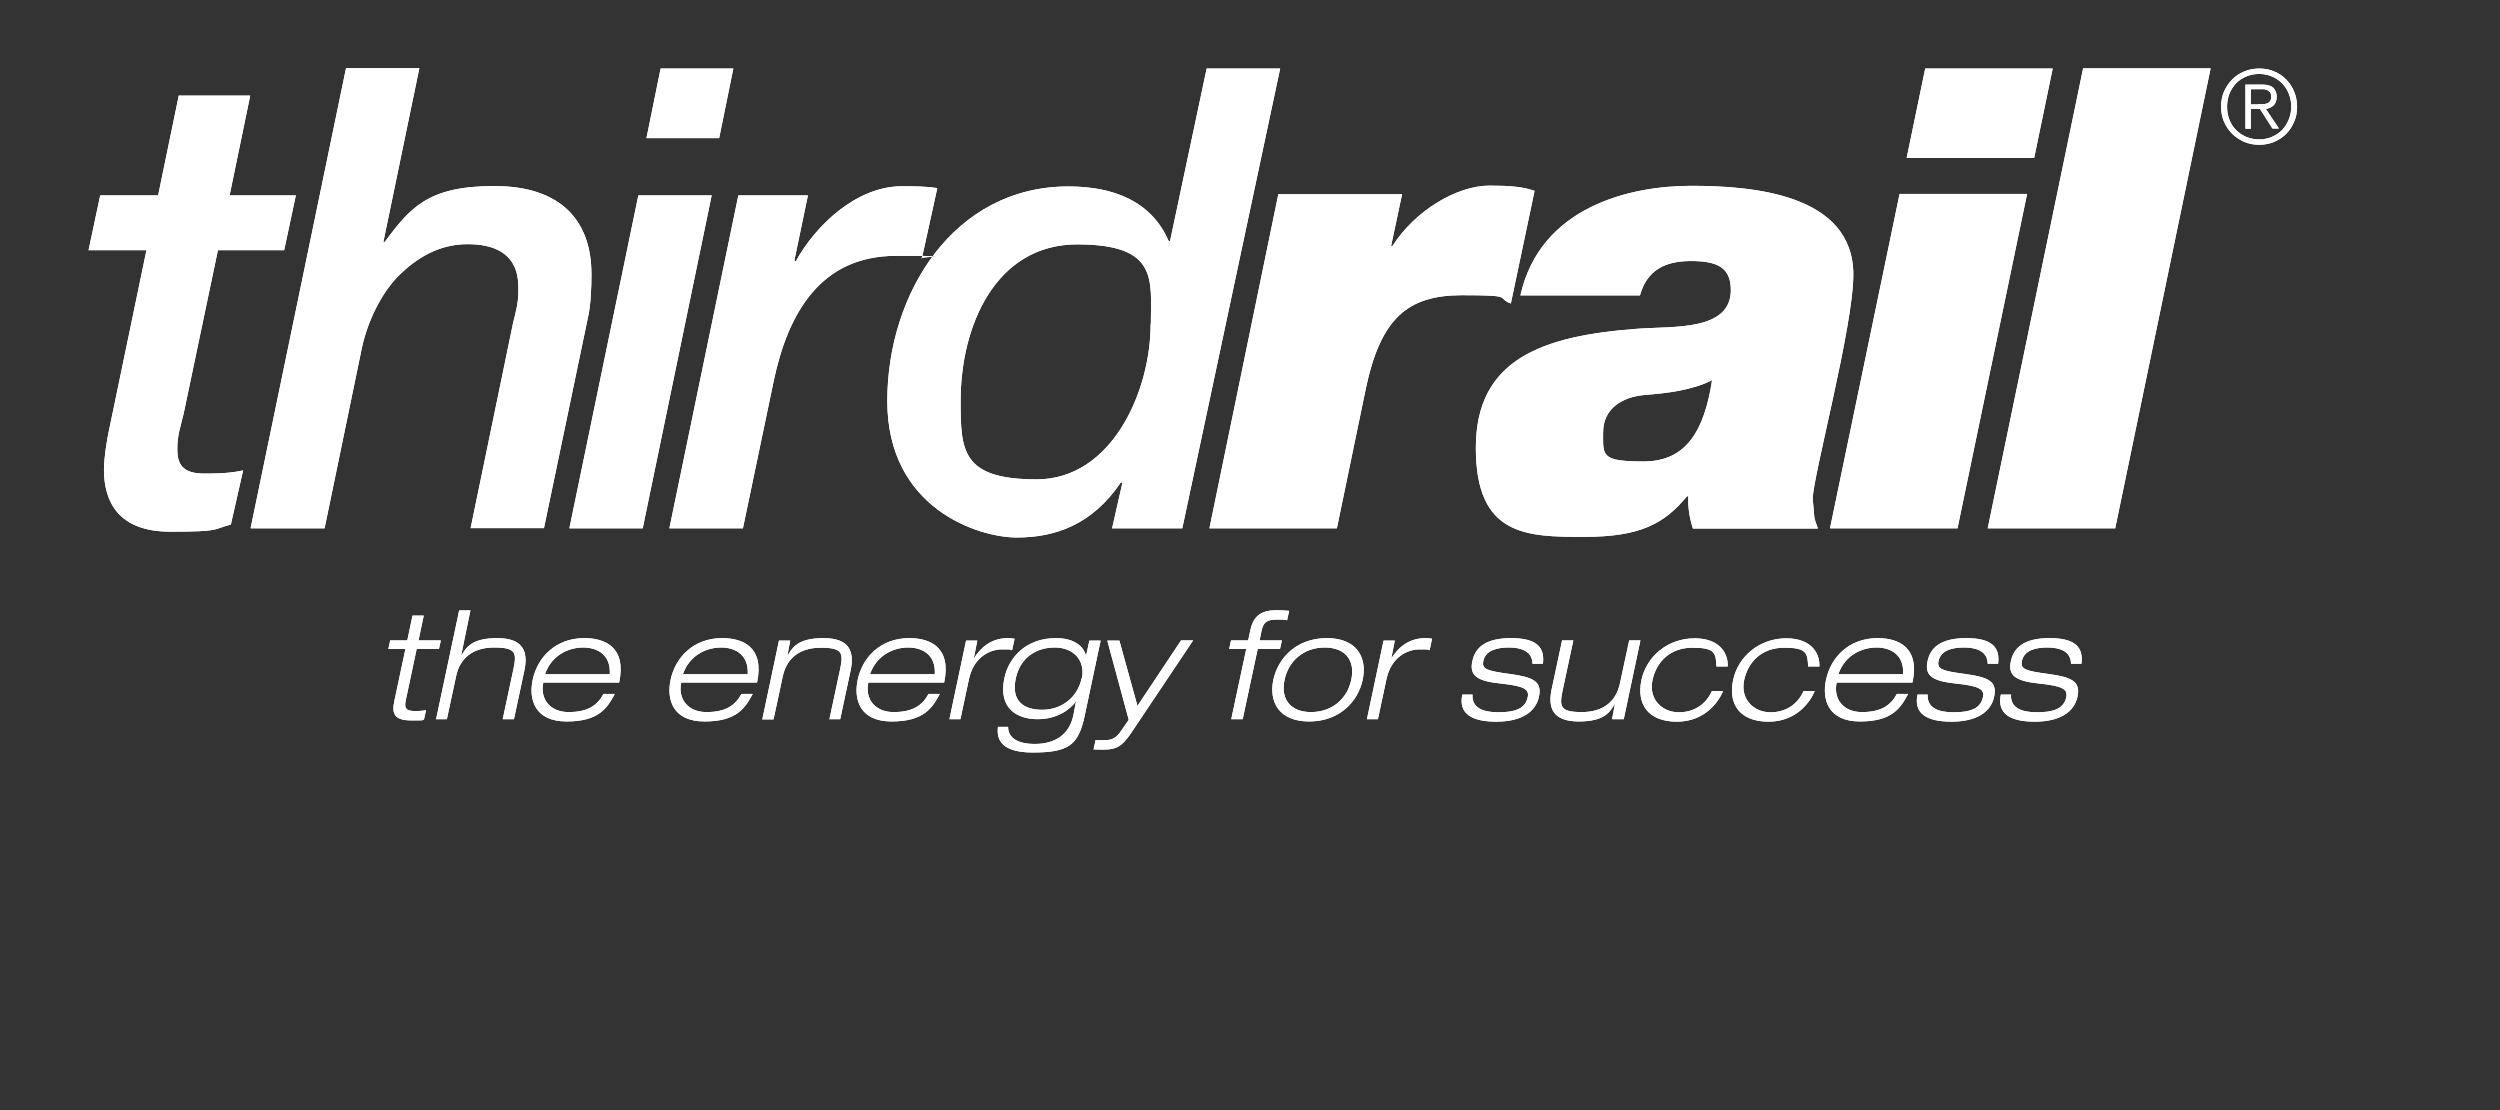 <?xml version="1.0" encoding="UTF-8"?>
<svg xmlns="http://www.w3.org/2000/svg" version="1.1" viewBox="0 0 1200 533">
  <rect x="0" y="0" width="1200" height="533" fill="#333333" stroke="none"/>
  <defs>
    <style>
      .cls-1 {
        fill: #fff;
        fill-rule: evenodd;
      }
    </style>
  </defs>
  <!-- Generator: Adobe Illustrator 28.6.0, SVG Export Plug-In . SVG Version: 1.2.0 Build 709)  -->
  <g>
    <g id="Layer_1">
      <g>
        <g>
          <g>
            <polygon class="cls-1" points="985.3 32.9 924.1 32.9 915.2 75.8 976.4 75.8 985.3 32.9"/>
            <path class="cls-1" d="M120.6,253.6h35.2l17.9-86.6c2.8-13,9.3-26,17.3-34.3,8.7-8.7,19.5-15.5,33.4-15.5,25.7,0,24.4,17.6,24.4,22.9s-1.2,9.6-2.5,14.8l-20.4,98.6h35.2l21.3-102c1.2-5.6,1.5-13.9,1.5-19.8,0-25.7-14.5-42.4-46.7-42.4s-40.5,10.8-52.6,26.9h-.6l17.3-83.5h-35.2l-45.8,220.8ZM273.3,253.6h35.2l33.1-159.8h-35.2l-33.1,159.8ZM614.4,32.9h-35.2l-17.6,82.9h-.6c-8.4-19.5-26.9-26.3-48.2-26.3-55,0-86.9,51.3-86.9,103s43.9,65.5,62.1,65.5,36.2-5.9,50.1-26.6l.6.6-4.9,21.6h33.7l47-220.8ZM552.3,155.6c0,32.2-18.6,74.5-54.7,74.5s-36.5-13.9-36.5-37.7c0-35.9,16.7-75.1,56-75.1s35.3,17.3,35.3,38.3ZM310.3,66.3h34.9l6.8-33.4h-34.9l-6.8,33.4ZM787.2,141.7c3.4-12.1,12.1-16.4,24.4-16.4s19.2,2.8,19.2,13.9c0,19.8-27.5,17.3-44.8,18.6-46.1,3.4-77.6,14.8-77.6,57.2s24.4,42.7,51.9,42.7,38.6-6.5,49.5-19.5h.6c-.3,5.3.6,10.5,2.2,15.5h60c-2.5-7.4-1.2-1.9-2.5-14.2,0-10.5,19.5-82.6,19.5-107.6,0-39-48.9-42.7-77.9-42.7s-72.4,9.9-81.9,52.6h57.5ZM769.5,207.5c0-11.7,9.6-17,19.8-17.9,11.1-.9,22.6-2.2,32.5-7.1-3.7,23.8-12.1,39-32.8,39s-19.5-2.8-19.5-13.9ZM321.4,253.6h35.2l14.8-70.8c6.8-32.2,22.3-60,58.7-60s8.4.6,12.4,1.2l7.4-33.7c-5.6-.9-11.4-.9-17-.9-21.6,0-41.4,18.6-51,36.2l-.6-.6,6.5-31.2h-33.4l-33.1,159.8ZM580.5,253.6h61.2l13.9-67.1c7.1-33.7,20.1-44.8,46.1-44.8s16.1,1.2,23.5,4l11.4-54.1c-5.6-1.9-11.4-2.5-21.6-2.5-15.8,0-35.9,12.1-46.7,29.1h-.6l5.3-25h-59.4l-33.1,160.5ZM878.4,253.6h61.2l33.4-160.5h-61.2l-33.4,160.5ZM954.1,253.6h61.2l45.8-220.8h-61.2l-45.8,220.8ZM75.9,93.8h-27.8l-5.6,26.3h27.8l-18.2,87.5c-.6,2.8-2.2,11.8-2.2,17.9,0,14.8,6.5,29.7,31.8,29.7s20.1-1.2,29.1-3.4l5.9-26c-6.8,1.5-13.6,1.5-18.9,1.5-10.5,0-12.7-4.9-12.7-11.7s1.5-10.5,3.1-17.3l16.4-78.2h31.8l5.6-26.3h-31.8l9.9-47.9h-34.3l-9.9,47.9Z"/>
          </g>
          <path class="cls-1" d="M999.1,318.6c1-7.9-3-12.3-15.3-12.3s-17.3,4.6-18.6,11.2c-1.4,6.7,2.1,9.4,13.6,10.6,11.5,1.2,13.8,2.8,13,6.6-1.2,5.7-6.6,7.2-14.1,7.2s-12.8-2.2-12.4-8.5h-4.9c-1.9,9.1,4.4,13,16.3,13s18.9-4.5,20.5-12c1.6-7.3-2.8-9.4-14-10.9-11.1-1.5-13.5-2.3-12.7-6.2,1.1-5.2,6.6-6.5,12.3-6.5s11.2,1.7,11.3,7.8h4.9ZM959.1,318.6c1-7.9-3-12.3-15.3-12.3s-17.3,4.6-18.6,11.2c-1.4,6.7,2.1,9.4,13.6,10.6,11.5,1.2,13.8,2.8,13,6.6-1.2,5.7-6.6,7.2-14.1,7.2s-12.8-2.2-12.4-8.5h-4.9c-1.9,9.1,4.4,13,16.3,13s18.9-4.5,20.5-12c1.6-7.3-2.8-9.4-14-10.9-11.1-1.5-13.5-2.3-12.7-6.2,1.1-5.2,6.6-6.5,12.3-6.5s11.2,1.7,11.3,7.8h4.9ZM910.5,333.1c-3.1,5.7-7.8,8.7-16.8,8.7s-13.8-6.4-12.1-14.2h36.4c3.6-17.1-7-21.3-16.7-21.3-14.1,0-22.6,9.5-24.8,20-2,9.2.8,20,16.3,20s19.5-6.5,23.1-13.2h-5.4ZM882.4,323.6c3.2-9.2,11.4-12.8,18.3-12.8s13.3,3.5,12.8,12.8h-31.1ZM865.7,331.7c-2.6,5.9-8,10.2-15.9,10.2s-14.6-6.2-12.6-15.5c1.9-8.7,8.4-15.5,19.2-15.5s11.2,2.5,11.5,9h5.4c.3-5.4-3-13.5-15.9-13.5s-23.1,8.7-25.5,20c-2.5,11.8,3.4,20,17,20s20.1-9.7,22.2-14.7h-5.4ZM821.7,331.7c-2.6,5.9-8,10.2-15.9,10.2s-14.6-6.2-12.6-15.5c1.9-8.7,8.4-15.5,19.2-15.5s11.2,2.5,11.5,9h5.4c.3-5.4-3-13.5-15.9-13.5s-23.1,8.7-25.5,20c-2.5,11.8,3.4,20,17,20s20.1-9.7,22.2-14.7h-5.4ZM774,345.2h5.4l8-37.8h-5.4l-4.4,20.5c-1.8,8.6-7.8,13.9-18.3,13.9s-10.8-2.6-9.3-10.1l5.2-24.3h-5.4l-5,23.4c-1.9,9,.5,15.5,13,15.5s15-4.6,17.4-8.6l-1.4,7.4ZM740.6,318.6c1-7.9-3-12.3-15.3-12.3s-17.3,4.6-18.6,11.2c-1.4,6.7,2.1,9.4,13.6,10.6,11.5,1.2,13.8,2.8,13,6.6-1.2,5.7-6.6,7.2-14.1,7.2s-12.8-2.2-12.4-8.5h-4.9c-1.9,9.1,4.4,13,16.3,13s18.9-4.5,20.5-12c1.6-7.3-2.8-9.4-14-10.9-11.1-1.5-13.5-2.3-12.7-6.2,1.1-5.2,6.6-6.5,12.3-6.5s11.2,1.7,11.3,7.8h4.9ZM656,345.2h5.4l4.1-19.2c2.3-10.7,10.1-14.3,15.9-14.3s3.2.1,4.8.4l1.2-5.5c-.8-.1-1.6-.3-3.1-.3-8.9,0-13.6,5.3-16.5,9.8l1.7-8.6h-5.4l-8,37.8ZM611.2,326.3c-2.2,10.5,2.6,20,17.2,20s23.4-9.5,25.7-20c2.2-10.5-2.6-20-17.2-20s-23.4,9.5-25.7,20ZM616.6,326.3c1.9-9.1,9.2-15.5,19.3-15.5s14.7,6.5,12.7,15.5c-1.9,9.1-9.2,15.5-19.3,15.5s-14.7-6.5-12.7-15.5ZM591.1,345.2h5.4l7.2-33.7h10.7l.9-4.1h-10.7l.9-4.4c.9-4.4,2.6-5.6,7.4-5.6s3.3.1,4.9.3l1-4.5c-1.6-.1-3.9-.3-6-.3-7,0-11.1,2.4-12.6,9.5l-1.1,5h-8.2l-.9,4.1h8.2l-7.2,33.7ZM546,338.9l-8.7-31.4h-5.8l10.3,38-3.6,5.2c-2.5,3.8-4.6,4.6-8.5,4.6s-2.7,0-3.8-.1l-1,4.5c1.6.1,3.5.1,5.1.1,6,0,8.6-1.7,12.7-7.6l30-44.8h-5.8l-20.9,31.4ZM521.3,314.8c-1.5-5.7-7.1-8.5-14.5-8.5-14.2,0-22.6,9.2-24.7,19.2-3.1,14.7,6.3,19.7,15.9,19.7s15.7-4.7,18.5-8.6l-1.3,6.8c-1.9,9.1-8.7,13.7-18.5,13.7s-12.9-4.1-12.8-8.2h-4.9c-.4,4.1-.5,12.3,16.7,12.3s21.9-3.5,24.9-17.4l7.7-36.3h-5.4l-1.6,7.3ZM519.2,325.5c-2,9.6-10,15.2-18.9,15.2s-15.1-4.1-12.7-15.2c2-9.3,9.2-14.7,18.7-14.7s14.7,6.8,13,14.7ZM455.6,345.2h5.4l4.1-19.2c2.3-10.7,10.1-14.3,15.9-14.3s3.2.1,4.8.4l1.2-5.5c-.8-.1-1.6-.3-3.1-.3-8.9,0-13.6,5.3-16.5,9.8l1.7-8.6h-5.4l-8,37.8ZM445.7,333.1c-3.1,5.7-7.8,8.7-16.8,8.7s-13.8-6.4-12.1-14.2h36.4c3.6-17.1-7-21.3-16.7-21.3-14.1,0-22.6,9.5-24.8,20-2,9.2.8,20,16.3,20s19.5-6.5,23.1-13.2h-5.4ZM417.6,323.6c3.2-9.2,11.4-12.8,18.3-12.8s13.3,3.5,12.8,12.8h-31.1ZM397.9,345.2h5.4l5-23.4c1.9-9-.5-15.5-13-15.5s-15,4.6-17.4,8.6l1.4-7.4h-5.4l-8,37.8h5.4l4.4-20.5c1.8-8.6,7.8-13.9,18.3-13.9s10.8,2.6,9.3,10.1l-5.2,24.3ZM355.9,333.1c-3.1,5.7-7.8,8.7-16.8,8.7s-13.8-6.4-12.1-14.2h36.4c3.6-17.1-7-21.3-16.7-21.3-14.1,0-22.6,9.5-24.8,20-2,9.2.8,20,16.3,20s19.5-6.5,23.1-13.2h-5.4ZM327.8,323.6c3.2-9.2,11.4-12.8,18.3-12.8s13.3,3.5,12.8,12.8h-31.1ZM289.7,333.1c-3.1,5.7-7.8,8.7-16.8,8.7s-13.8-6.4-12.1-14.2h36.4c3.6-17.1-7-21.3-16.7-21.3-14.1,0-22.6,9.5-24.8,20-2,9.2.8,20,16.3,20s19.5-6.5,23.1-13.2h-5.4ZM261.6,323.6c3.2-9.2,11.4-12.8,18.3-12.8s13.3,3.5,12.8,12.8h-31.1ZM209.1,345.2h5.4l4.4-20.5c1.8-8.6,7.8-13.9,18.3-13.9s10.8,2.6,9.3,10.1l-5.2,24.3h5.4l5-23.4c1.9-9-.5-15.5-13-15.5s-15,4.6-17.4,8.6l4.5-21.9h-5.4l-11.1,52.3ZM195.5,307.4h-8.2l-.9,4.1h8.2l-5.3,24.9c-1.3,6.1-.2,9.4,8.2,9.4s3.9-.1,6-.4l1-4.5c-1.1.2-2.8.4-5.4.4-4.4,0-5-1.5-4.4-4.8l5.3-25h10.7l.9-4.1h-10.7l2.5-11.9h-5.4l-2.5,11.9Z"/>
          <path class="cls-1" d="M1083.8,50.1h-3.4v-7.3h4.8c.7,0,1.3,0,1.9.1.6,0,1.1.3,1.6.6.5.3.9.6,1.1,1.1.3.5.4,1.1.4,1.8s-.2,1.6-.5,2.1c-.4.5-.8.9-1.4,1.1-.6.2-1.3.4-2.1.4-.8,0-1.5,0-2.3,0ZM1080.4,61.7v-9.4h4.4l6,9.4h3.1l-6.3-9.4c.7-.1,1.4-.3,2-.6.7-.3,1.2-.7,1.7-1.1.5-.5.9-1.1,1.1-1.8.3-.7.4-1.5.4-2.4,0-1.9-.6-3.3-1.7-4.3-1.1-1-2.8-1.5-5.2-1.5h-8.1v21.2h2.6ZM1084.4,35.5c2.2,0,4.2.4,6.1,1.2,1.9.8,3.5,1.9,4.9,3.3,1.4,1.4,2.5,3.1,3.2,5,.8,1.9,1.2,4,1.2,6.2s-.4,4.2-1.2,6.2c-.8,1.9-1.9,3.6-3.2,5-1.4,1.4-3,2.5-4.9,3.3-1.9.8-3.9,1.2-6.1,1.2s-4.3-.4-6.2-1.2c-1.9-.8-3.5-1.9-4.9-3.3-1.4-1.4-2.5-3.1-3.2-5-.8-1.9-1.1-4-1.1-6.2s.4-4.2,1.1-6.2c.8-1.9,1.9-3.6,3.2-5s3-2.5,4.9-3.3c1.9-.8,4-1.2,6.2-1.2ZM1084.4,32.9c-2.6,0-5,.5-7.2,1.4-2.2.9-4.2,2.2-5.8,3.9-1.6,1.6-2.9,3.6-3.9,5.8-.9,2.2-1.4,4.6-1.4,7.2s.5,5,1.4,7.2c1,2.2,2.2,4.1,3.9,5.8,1.6,1.6,3.6,2.9,5.8,3.9,2.2.9,4.6,1.4,7.2,1.4s5-.5,7.2-1.4c2.2-1,4.2-2.2,5.8-3.9,1.6-1.6,2.9-3.6,3.8-5.8,1-2.2,1.4-4.6,1.4-7.2s-.5-5-1.4-7.2c-.9-2.2-2.2-4.2-3.8-5.8-1.6-1.7-3.6-3-5.8-3.9-2.2-1-4.6-1.4-7.2-1.4Z"/>
        </g>
        <g>
          <g>
            <polygon class="cls-1" points="985.3 32.9 924.1 32.9 915.2 75.8 976.4 75.8 985.3 32.9"/>
            <path class="cls-1" d="M120.6,253.6h35.2l17.9-86.6c2.8-13,9.3-26,17.3-34.3,8.7-8.7,19.5-15.5,33.4-15.5,25.7,0,24.4,17.6,24.4,22.9s-1.2,9.6-2.5,14.8l-20.4,98.6h35.2l21.3-102c1.2-5.6,1.5-13.9,1.5-19.8,0-25.7-14.5-42.4-46.7-42.4s-40.5,10.8-52.6,26.9h-.6l17.3-83.5h-35.2l-45.8,220.8ZM273.3,253.6h35.2l33.1-159.8h-35.2l-33.1,159.8ZM614.4,32.9h-35.2l-17.6,82.9h-.6c-8.4-19.5-26.9-26.3-48.2-26.3-55,0-86.9,51.3-86.9,103s43.9,65.5,62.1,65.5,36.2-5.9,50.1-26.6l.6.6-4.9,21.6h33.7l47-220.8ZM552.3,155.6c0,32.2-18.6,74.5-54.7,74.5s-36.5-13.9-36.5-37.7c0-35.9,16.7-75.1,56-75.1s35.3,17.3,35.3,38.3ZM310.3,66.3h34.9l6.8-33.4h-34.9l-6.8,33.4ZM787.2,141.7c3.4-12.1,12.1-16.4,24.4-16.4s19.2,2.8,19.2,13.9c0,19.8-27.5,17.3-44.8,18.6-46.1,3.4-77.6,14.8-77.6,57.2s24.4,42.7,51.9,42.7,38.6-6.5,49.5-19.5h.6c-.3,5.3.6,10.5,2.2,15.5h60c-2.5-7.4-1.2-1.9-2.5-14.2,0-10.5,19.5-82.6,19.5-107.6,0-39-48.9-42.7-77.9-42.7s-72.4,9.9-81.9,52.6h57.5ZM769.5,207.5c0-11.7,9.6-17,19.8-17.9,11.1-.9,22.6-2.2,32.5-7.1-3.7,23.8-12.1,39-32.8,39s-19.5-2.8-19.5-13.9ZM321.4,253.6h35.2l14.8-70.8c6.8-32.2,22.3-60,58.7-60s8.4.6,12.4,1.2l7.4-33.7c-5.6-.9-11.4-.9-17-.9-21.6,0-41.4,18.6-51,36.2l-.6-.6,6.5-31.2h-33.4l-33.1,159.8ZM580.5,253.6h61.2l13.9-67.1c7.1-33.7,20.1-44.8,46.1-44.8s16.1,1.2,23.5,4l11.4-54.1c-5.6-1.9-11.4-2.5-21.6-2.5-15.8,0-35.9,12.1-46.7,29.1h-.6l5.3-25h-59.4l-33.1,160.5ZM878.4,253.6h61.2l33.4-160.5h-61.2l-33.4,160.5ZM954.1,253.6h61.2l45.8-220.8h-61.2l-45.8,220.8ZM75.9,93.8h-27.8l-5.6,26.3h27.8l-18.2,87.5c-.6,2.8-2.2,11.8-2.2,17.9,0,14.8,6.5,29.7,31.8,29.7s20.1-1.2,29.1-3.4l5.9-26c-6.8,1.5-13.6,1.5-18.9,1.5-10.5,0-12.7-4.9-12.7-11.7s1.5-10.5,3.1-17.3l16.4-78.2h31.8l5.6-26.3h-31.8l9.9-47.9h-34.3l-9.9,47.9Z"/>
          </g>
          <path class="cls-1" d="M999.1,318.6c1-7.9-3-12.3-15.3-12.3s-17.3,4.6-18.6,11.2c-1.4,6.7,2.1,9.4,13.6,10.6,11.5,1.2,13.8,2.8,13,6.6-1.2,5.7-6.6,7.2-14.1,7.2s-12.8-2.2-12.4-8.5h-4.9c-1.9,9.1,4.4,13,16.3,13s18.9-4.5,20.5-12c1.6-7.3-2.8-9.4-14-10.9-11.1-1.5-13.5-2.3-12.7-6.2,1.1-5.2,6.6-6.5,12.3-6.5s11.2,1.7,11.3,7.8h4.9ZM959.1,318.6c1-7.9-3-12.3-15.3-12.3s-17.3,4.6-18.6,11.2c-1.4,6.7,2.1,9.4,13.6,10.6,11.5,1.2,13.8,2.8,13,6.6-1.2,5.7-6.6,7.2-14.1,7.2s-12.8-2.2-12.4-8.5h-4.9c-1.9,9.1,4.4,13,16.3,13s18.9-4.5,20.5-12c1.6-7.3-2.8-9.4-14-10.9-11.1-1.5-13.5-2.3-12.7-6.2,1.1-5.2,6.6-6.5,12.3-6.5s11.2,1.7,11.3,7.8h4.9ZM910.5,333.1c-3.1,5.7-7.8,8.7-16.8,8.7s-13.8-6.4-12.1-14.2h36.4c3.6-17.1-7-21.3-16.7-21.3-14.1,0-22.6,9.5-24.8,20-2,9.2.8,20,16.3,20s19.5-6.5,23.1-13.2h-5.4ZM882.4,323.6c3.2-9.2,11.4-12.8,18.3-12.8s13.3,3.5,12.8,12.8h-31.1ZM865.7,331.7c-2.6,5.9-8,10.2-15.9,10.2s-14.6-6.2-12.6-15.5c1.9-8.7,8.4-15.5,19.2-15.5s11.2,2.5,11.5,9h5.4c.3-5.4-3-13.5-15.9-13.5s-23.1,8.7-25.5,20c-2.5,11.8,3.4,20,17,20s20.1-9.7,22.2-14.7h-5.4ZM821.7,331.7c-2.6,5.9-8,10.2-15.9,10.2s-14.6-6.2-12.6-15.5c1.9-8.7,8.4-15.5,19.2-15.5s11.2,2.5,11.5,9h5.4c.3-5.4-3-13.5-15.9-13.5s-23.1,8.7-25.5,20c-2.5,11.8,3.4,20,17,20s20.1-9.7,22.2-14.7h-5.4ZM774,345.2h5.4l8-37.8h-5.4l-4.4,20.5c-1.8,8.6-7.8,13.9-18.3,13.9s-10.8-2.6-9.3-10.1l5.2-24.3h-5.4l-5,23.4c-1.9,9,.5,15.5,13,15.5s15-4.6,17.4-8.6l-1.4,7.4ZM740.6,318.6c1-7.9-3-12.3-15.3-12.3s-17.3,4.6-18.6,11.2c-1.4,6.7,2.1,9.4,13.6,10.6,11.5,1.2,13.8,2.8,13,6.6-1.2,5.7-6.6,7.2-14.1,7.2s-12.8-2.2-12.4-8.5h-4.9c-1.9,9.1,4.4,13,16.3,13s18.9-4.5,20.5-12c1.6-7.3-2.8-9.4-14-10.9-11.1-1.5-13.5-2.3-12.7-6.2,1.1-5.2,6.6-6.5,12.3-6.5s11.2,1.7,11.3,7.8h4.9ZM656,345.2h5.4l4.1-19.2c2.3-10.7,10.1-14.3,15.9-14.3s3.2.1,4.8.4l1.2-5.5c-.8-.1-1.6-.3-3.1-.3-8.9,0-13.6,5.3-16.5,9.8l1.7-8.6h-5.4l-8,37.8ZM611.2,326.3c-2.2,10.5,2.6,20,17.2,20s23.4-9.5,25.7-20c2.2-10.5-2.6-20-17.2-20s-23.4,9.5-25.7,20ZM616.6,326.3c1.9-9.1,9.2-15.5,19.3-15.5s14.7,6.5,12.7,15.5c-1.9,9.1-9.2,15.5-19.3,15.5s-14.7-6.5-12.7-15.5ZM591.1,345.2h5.4l7.2-33.7h10.7l.9-4.1h-10.7l.9-4.4c.9-4.4,2.6-5.6,7.4-5.6s3.3.1,4.9.3l1-4.5c-1.6-.1-3.9-.3-6-.3-7,0-11.1,2.4-12.6,9.5l-1.1,5h-8.2l-.9,4.1h8.2l-7.2,33.7ZM546,338.9l-8.7-31.4h-5.8l10.3,38-3.6,5.2c-2.5,3.8-4.6,4.6-8.5,4.6s-2.7,0-3.8-.1l-1,4.5c1.6.1,3.5.1,5.1.1,6,0,8.6-1.7,12.7-7.6l30-44.8h-5.8l-20.9,31.4ZM521.3,314.8c-1.5-5.7-7.1-8.5-14.5-8.5-14.2,0-22.6,9.2-24.7,19.2-3.1,14.7,6.3,19.7,15.9,19.7s15.7-4.7,18.5-8.6l-1.3,6.8c-1.9,9.1-8.7,13.7-18.5,13.7s-12.9-4.1-12.8-8.2h-4.9c-.4,4.1-.5,12.3,16.7,12.3s21.9-3.5,24.9-17.4l7.7-36.3h-5.4l-1.6,7.3ZM519.2,325.5c-2,9.6-10,15.2-18.9,15.2s-15.1-4.1-12.7-15.2c2-9.3,9.2-14.7,18.7-14.7s14.7,6.8,13,14.7ZM455.6,345.2h5.4l4.1-19.2c2.3-10.7,10.1-14.3,15.9-14.3s3.2.1,4.8.4l1.2-5.5c-.8-.1-1.6-.3-3.1-.3-8.9,0-13.6,5.3-16.5,9.8l1.7-8.6h-5.4l-8,37.8ZM445.7,333.1c-3.1,5.7-7.8,8.7-16.8,8.7s-13.8-6.4-12.1-14.2h36.4c3.6-17.1-7-21.3-16.7-21.3-14.1,0-22.6,9.5-24.8,20-2,9.2.8,20,16.3,20s19.5-6.5,23.1-13.2h-5.4ZM417.6,323.6c3.2-9.2,11.4-12.8,18.3-12.8s13.3,3.5,12.8,12.8h-31.1ZM397.9,345.2h5.4l5-23.4c1.9-9-.5-15.5-13-15.5s-15,4.6-17.4,8.6l1.4-7.4h-5.4l-8,37.8h5.4l4.4-20.5c1.8-8.6,7.8-13.9,18.3-13.9s10.8,2.6,9.3,10.1l-5.2,24.3ZM355.9,333.1c-3.1,5.7-7.8,8.7-16.8,8.7s-13.8-6.4-12.1-14.2h36.4c3.6-17.1-7-21.3-16.7-21.3-14.1,0-22.6,9.5-24.8,20-2,9.2.8,20,16.3,20s19.5-6.5,23.1-13.2h-5.4ZM327.8,323.6c3.2-9.2,11.4-12.8,18.3-12.8s13.3,3.5,12.8,12.8h-31.1ZM289.7,333.1c-3.1,5.7-7.8,8.7-16.8,8.7s-13.8-6.4-12.1-14.2h36.4c3.6-17.1-7-21.3-16.7-21.3-14.1,0-22.6,9.5-24.8,20-2,9.2.8,20,16.3,20s19.5-6.5,23.1-13.2h-5.4ZM261.6,323.6c3.2-9.2,11.4-12.8,18.3-12.8s13.3,3.5,12.8,12.8h-31.1ZM209.1,345.2h5.4l4.4-20.5c1.8-8.6,7.8-13.9,18.3-13.9s10.8,2.6,9.3,10.1l-5.2,24.3h5.4l5-23.4c1.9-9-.5-15.5-13-15.5s-15,4.6-17.4,8.6l4.5-21.9h-5.4l-11.1,52.3ZM195.5,307.4h-8.2l-.9,4.1h8.2l-5.3,24.9c-1.3,6.1-.2,9.4,8.2,9.4s3.9-.1,6-.4l1-4.5c-1.1.2-2.8.4-5.4.4-4.4,0-5-1.5-4.4-4.8l5.3-25h10.7l.9-4.1h-10.7l2.5-11.9h-5.4l-2.5,11.9Z"/>
          <path class="cls-1" d="M1083.8,50.1h-3.4v-7.3h4.8c.7,0,1.3,0,1.9.1.6,0,1.1.3,1.6.6.5.3.9.6,1.1,1.1.3.5.4,1.1.4,1.8s-.2,1.6-.5,2.1c-.4.5-.8.9-1.4,1.1-.6.2-1.3.4-2.1.4-.8,0-1.5,0-2.3,0ZM1080.4,61.7v-9.4h4.4l6,9.4h3.1l-6.3-9.4c.7-.1,1.4-.3,2-.6.7-.3,1.2-.7,1.7-1.1.5-.5.9-1.1,1.1-1.8.3-.7.4-1.5.4-2.4,0-1.9-.6-3.3-1.7-4.3-1.1-1-2.8-1.5-5.2-1.5h-8.1v21.2h2.6ZM1084.4,35.5c2.2,0,4.2.4,6.1,1.2,1.9.8,3.5,1.9,4.9,3.3,1.4,1.4,2.5,3.1,3.2,5,.8,1.9,1.2,4,1.2,6.2s-.4,4.2-1.2,6.2c-.8,1.9-1.9,3.6-3.2,5-1.4,1.4-3,2.5-4.9,3.3-1.9.8-3.9,1.2-6.1,1.2s-4.3-.4-6.2-1.2c-1.9-.8-3.5-1.9-4.9-3.3-1.4-1.4-2.5-3.1-3.2-5-.8-1.9-1.1-4-1.1-6.2s.4-4.2,1.1-6.2c.8-1.9,1.9-3.6,3.2-5s3-2.5,4.9-3.3c1.9-.8,4-1.2,6.2-1.2ZM1084.4,32.9c-2.6,0-5,.5-7.2,1.4-2.2.9-4.2,2.2-5.8,3.9-1.6,1.6-2.9,3.6-3.9,5.8-.9,2.2-1.4,4.6-1.4,7.2s.5,5,1.4,7.2c1,2.2,2.2,4.1,3.9,5.8,1.6,1.6,3.6,2.9,5.8,3.9,2.2.9,4.6,1.4,7.2,1.4s5-.5,7.2-1.4c2.2-1,4.2-2.2,5.8-3.9,1.6-1.6,2.9-3.6,3.8-5.8,1-2.2,1.4-4.6,1.4-7.2s-.5-5-1.4-7.2c-.9-2.2-2.2-4.2-3.8-5.8-1.6-1.7-3.6-3-5.8-3.9-2.2-1-4.6-1.4-7.2-1.4Z"/>
        </g>
      </g>
    </g>
  </g>
</svg>